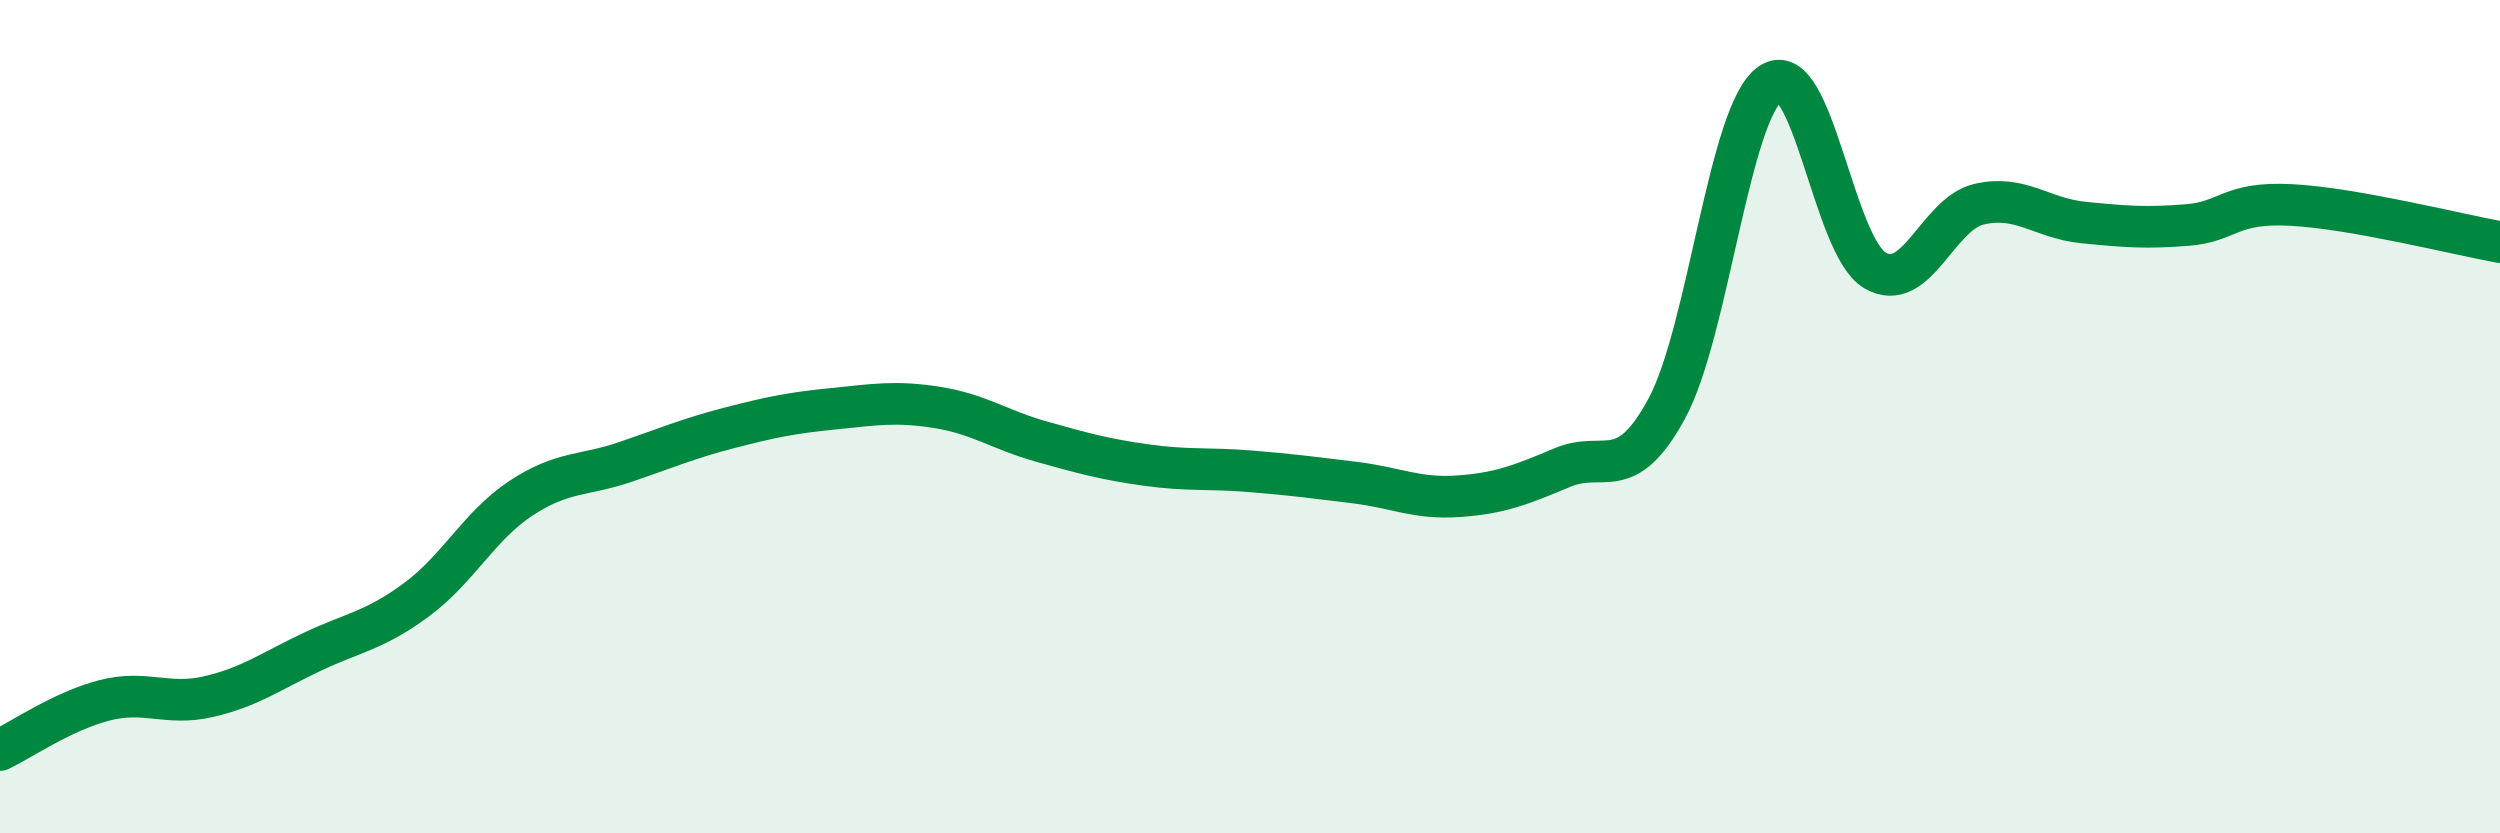 
    <svg width="60" height="20" viewBox="0 0 60 20" xmlns="http://www.w3.org/2000/svg">
      <path
        d="M 0,18 C 0.5,17.76 1.5,17.07 2.5,16.81 C 3.5,16.55 4,16.95 5,16.72 C 6,16.49 6.5,16.11 7.5,15.64 C 8.5,15.17 9,15.13 10,14.39 C 11,13.65 11.5,12.62 12.5,11.96 C 13.5,11.3 14,11.43 15,11.09 C 16,10.75 16.5,10.53 17.5,10.27 C 18.5,10.01 19,9.91 20,9.81 C 21,9.71 21.5,9.62 22.5,9.78 C 23.5,9.94 24,10.32 25,10.6 C 26,10.88 26.5,11.02 27.5,11.16 C 28.5,11.3 29,11.23 30,11.31 C 31,11.39 31.5,11.46 32.5,11.58 C 33.5,11.7 34,11.98 35,11.91 C 36,11.84 36.5,11.64 37.5,11.22 C 38.5,10.8 39,11.65 40,9.81 C 41,7.97 41.5,2.66 42.5,2 C 43.5,1.34 44,5.91 45,6.49 C 46,7.07 46.5,5.13 47.5,4.9 C 48.5,4.67 49,5.24 50,5.34 C 51,5.44 51.5,5.48 52.5,5.4 C 53.5,5.32 53.5,4.84 55,4.92 C 56.5,5 59,5.63 60,5.81L60 20L0 20Z"
        fill="#008740"
        opacity="0.1"
        stroke-linecap="round"
        stroke-linejoin="round"
      />
      <path
        d="M 0,18 C 0.5,17.76 1.5,17.07 2.5,16.81 C 3.5,16.55 4,16.95 5,16.72 C 6,16.49 6.5,16.11 7.5,15.64 C 8.5,15.17 9,15.13 10,14.39 C 11,13.65 11.5,12.62 12.5,11.96 C 13.5,11.3 14,11.43 15,11.09 C 16,10.75 16.5,10.53 17.5,10.27 C 18.5,10.01 19,9.91 20,9.81 C 21,9.71 21.5,9.62 22.5,9.78 C 23.5,9.94 24,10.32 25,10.6 C 26,10.88 26.5,11.02 27.5,11.16 C 28.5,11.3 29,11.23 30,11.31 C 31,11.39 31.5,11.46 32.5,11.58 C 33.5,11.7 34,11.98 35,11.91 C 36,11.84 36.5,11.64 37.5,11.22 C 38.5,10.8 39,11.65 40,9.81 C 41,7.97 41.5,2.66 42.5,2 C 43.5,1.34 44,5.91 45,6.49 C 46,7.07 46.5,5.13 47.5,4.9 C 48.5,4.67 49,5.24 50,5.34 C 51,5.44 51.5,5.48 52.5,5.4 C 53.5,5.32 53.5,4.84 55,4.92 C 56.5,5 59,5.63 60,5.81"
        stroke="#008740"
        stroke-width="1"
        fill="none"
        stroke-linecap="round"
        stroke-linejoin="round"
      />
    </svg>
  